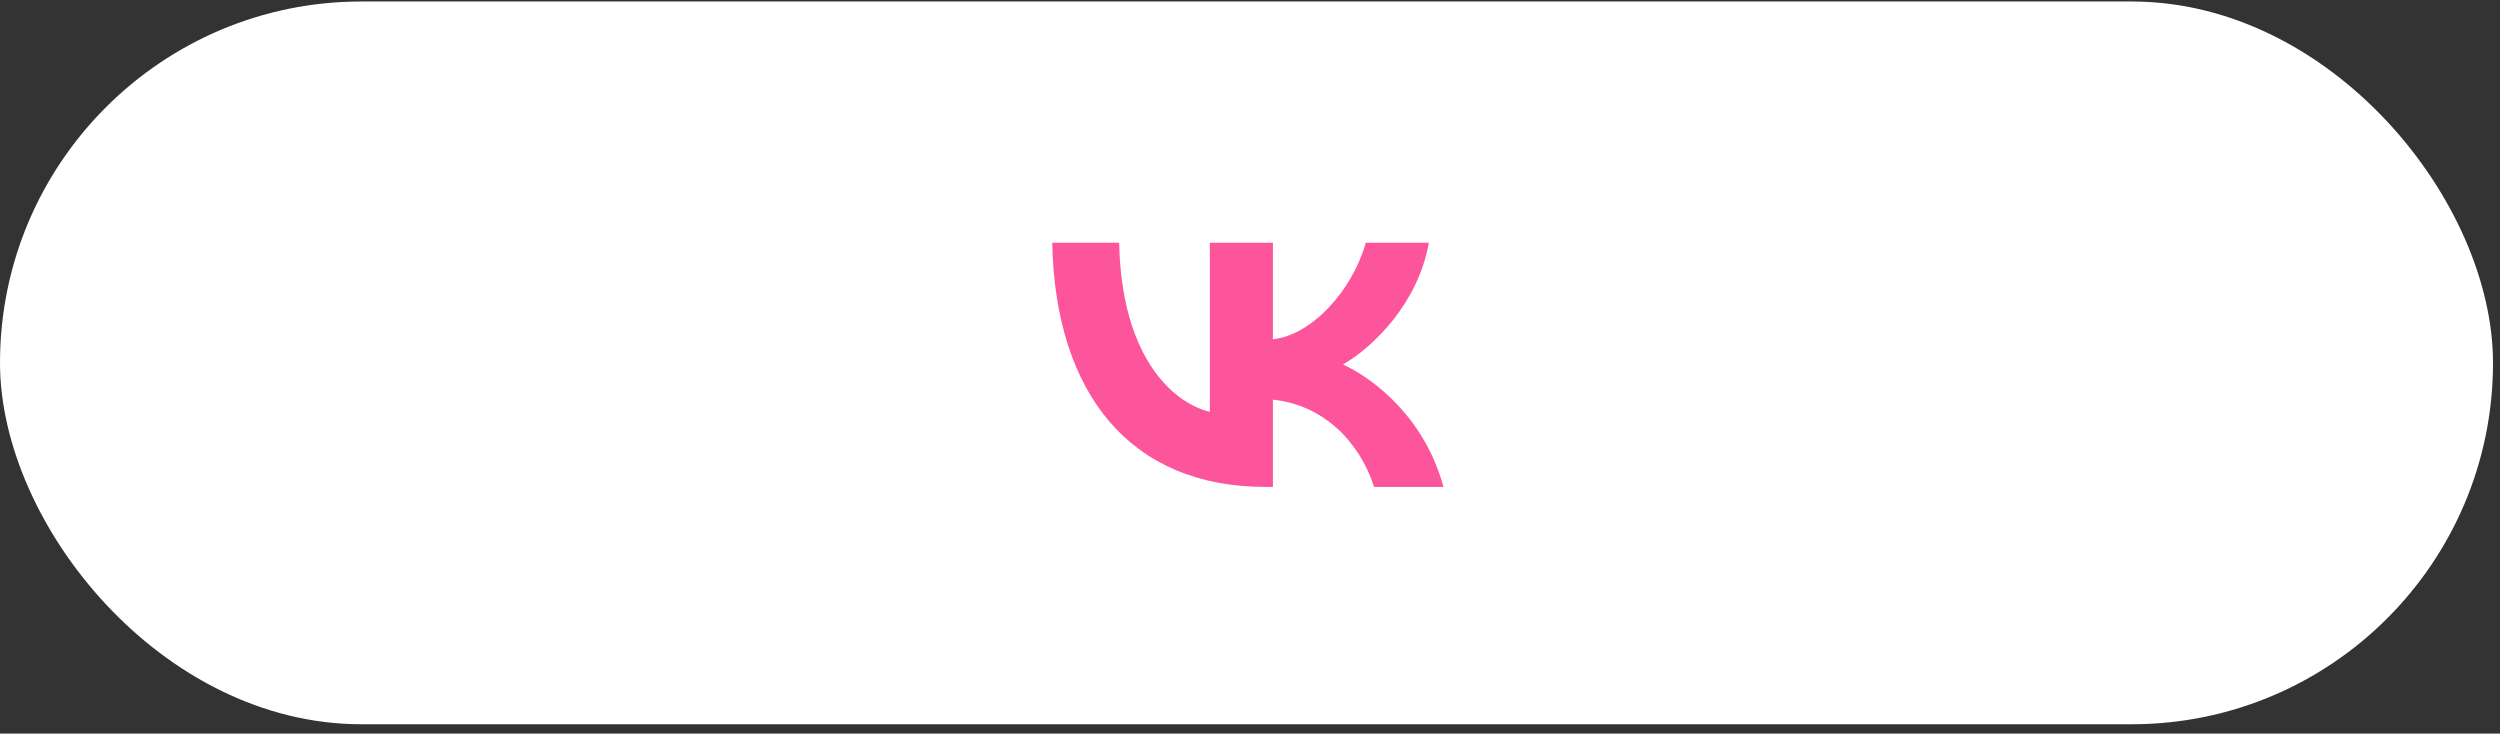 <?xml version="1.0" encoding="UTF-8"?> <svg xmlns="http://www.w3.org/2000/svg" width="259" height="76" viewBox="0 0 259 76" fill="none"><rect x="0" y="0" width="259" height="76" fill="#333333" stroke="none"/><rect y="0.155" width="258.275" height="74.878" rx="37.439" fill="white"></rect><rect x="103.093" y="16.433" width="51.004" height="40.803" fill="#FC559B"></rect><path d="M122.78 6.674L124.626 6.667H133.651L135.499 6.674L137.813 6.7L138.91 6.717L139.968 6.745L140.989 6.781L141.971 6.821L142.918 6.874L143.83 6.938L144.703 7.014L145.546 7.097C149.952 7.593 152.973 8.657 155.252 10.936C157.531 13.215 158.594 16.233 159.091 20.641L159.177 21.485L159.25 22.361L159.313 23.272L159.364 24.217L159.427 25.706L159.458 26.744L159.491 28.374L159.514 30.691L159.524 33.173L159.521 41.562L159.514 43.41L159.488 45.724L159.47 46.821L159.443 47.879L159.407 48.9L159.367 49.882L159.313 50.829L159.25 51.741L159.174 52.614L159.091 53.458C158.594 57.863 157.531 60.884 155.252 63.163C152.973 65.442 149.955 66.505 145.546 67.002L144.703 67.088L143.827 67.161L142.916 67.225L141.971 67.275L140.482 67.339L139.444 67.369L137.813 67.402L135.496 67.425L133.015 67.435L124.626 67.432L122.778 67.425L120.463 67.399L119.367 67.382L118.308 67.354L117.288 67.318L116.306 67.278L115.359 67.225L114.447 67.161L113.573 67.085L112.73 67.002C108.324 66.505 105.304 65.442 103.025 63.163C100.746 60.884 99.682 57.866 99.186 53.458L99.1 52.614L99.026 51.738L98.963 50.827L98.912 49.882L98.849 48.393L98.819 47.355L98.786 45.724L98.763 43.408L98.753 40.926L98.755 32.537L98.763 30.689L98.788 28.374L98.806 27.278L98.834 26.22L98.869 25.199L98.91 24.217L98.963 23.27L99.026 22.358L99.102 21.485L99.186 20.641C99.682 16.235 100.746 13.215 103.025 10.936C105.304 8.657 108.322 7.593 112.73 7.097L113.573 7.011L114.449 6.938L115.361 6.874L116.306 6.824L117.794 6.76L118.833 6.73L120.463 6.697L122.78 6.674ZM115.946 25.148H109.008C109.337 40.949 117.237 50.444 131.088 50.444H131.873V41.405C136.963 41.911 140.811 45.633 142.356 50.444H149.547C147.572 43.253 142.381 39.278 139.14 37.758C142.381 35.885 146.939 31.327 148.028 25.148H141.495C140.077 30.162 135.874 34.72 131.873 35.15V25.148H125.34V42.671C121.289 41.658 116.174 36.746 115.946 25.148Z" fill="white"></path></svg> 